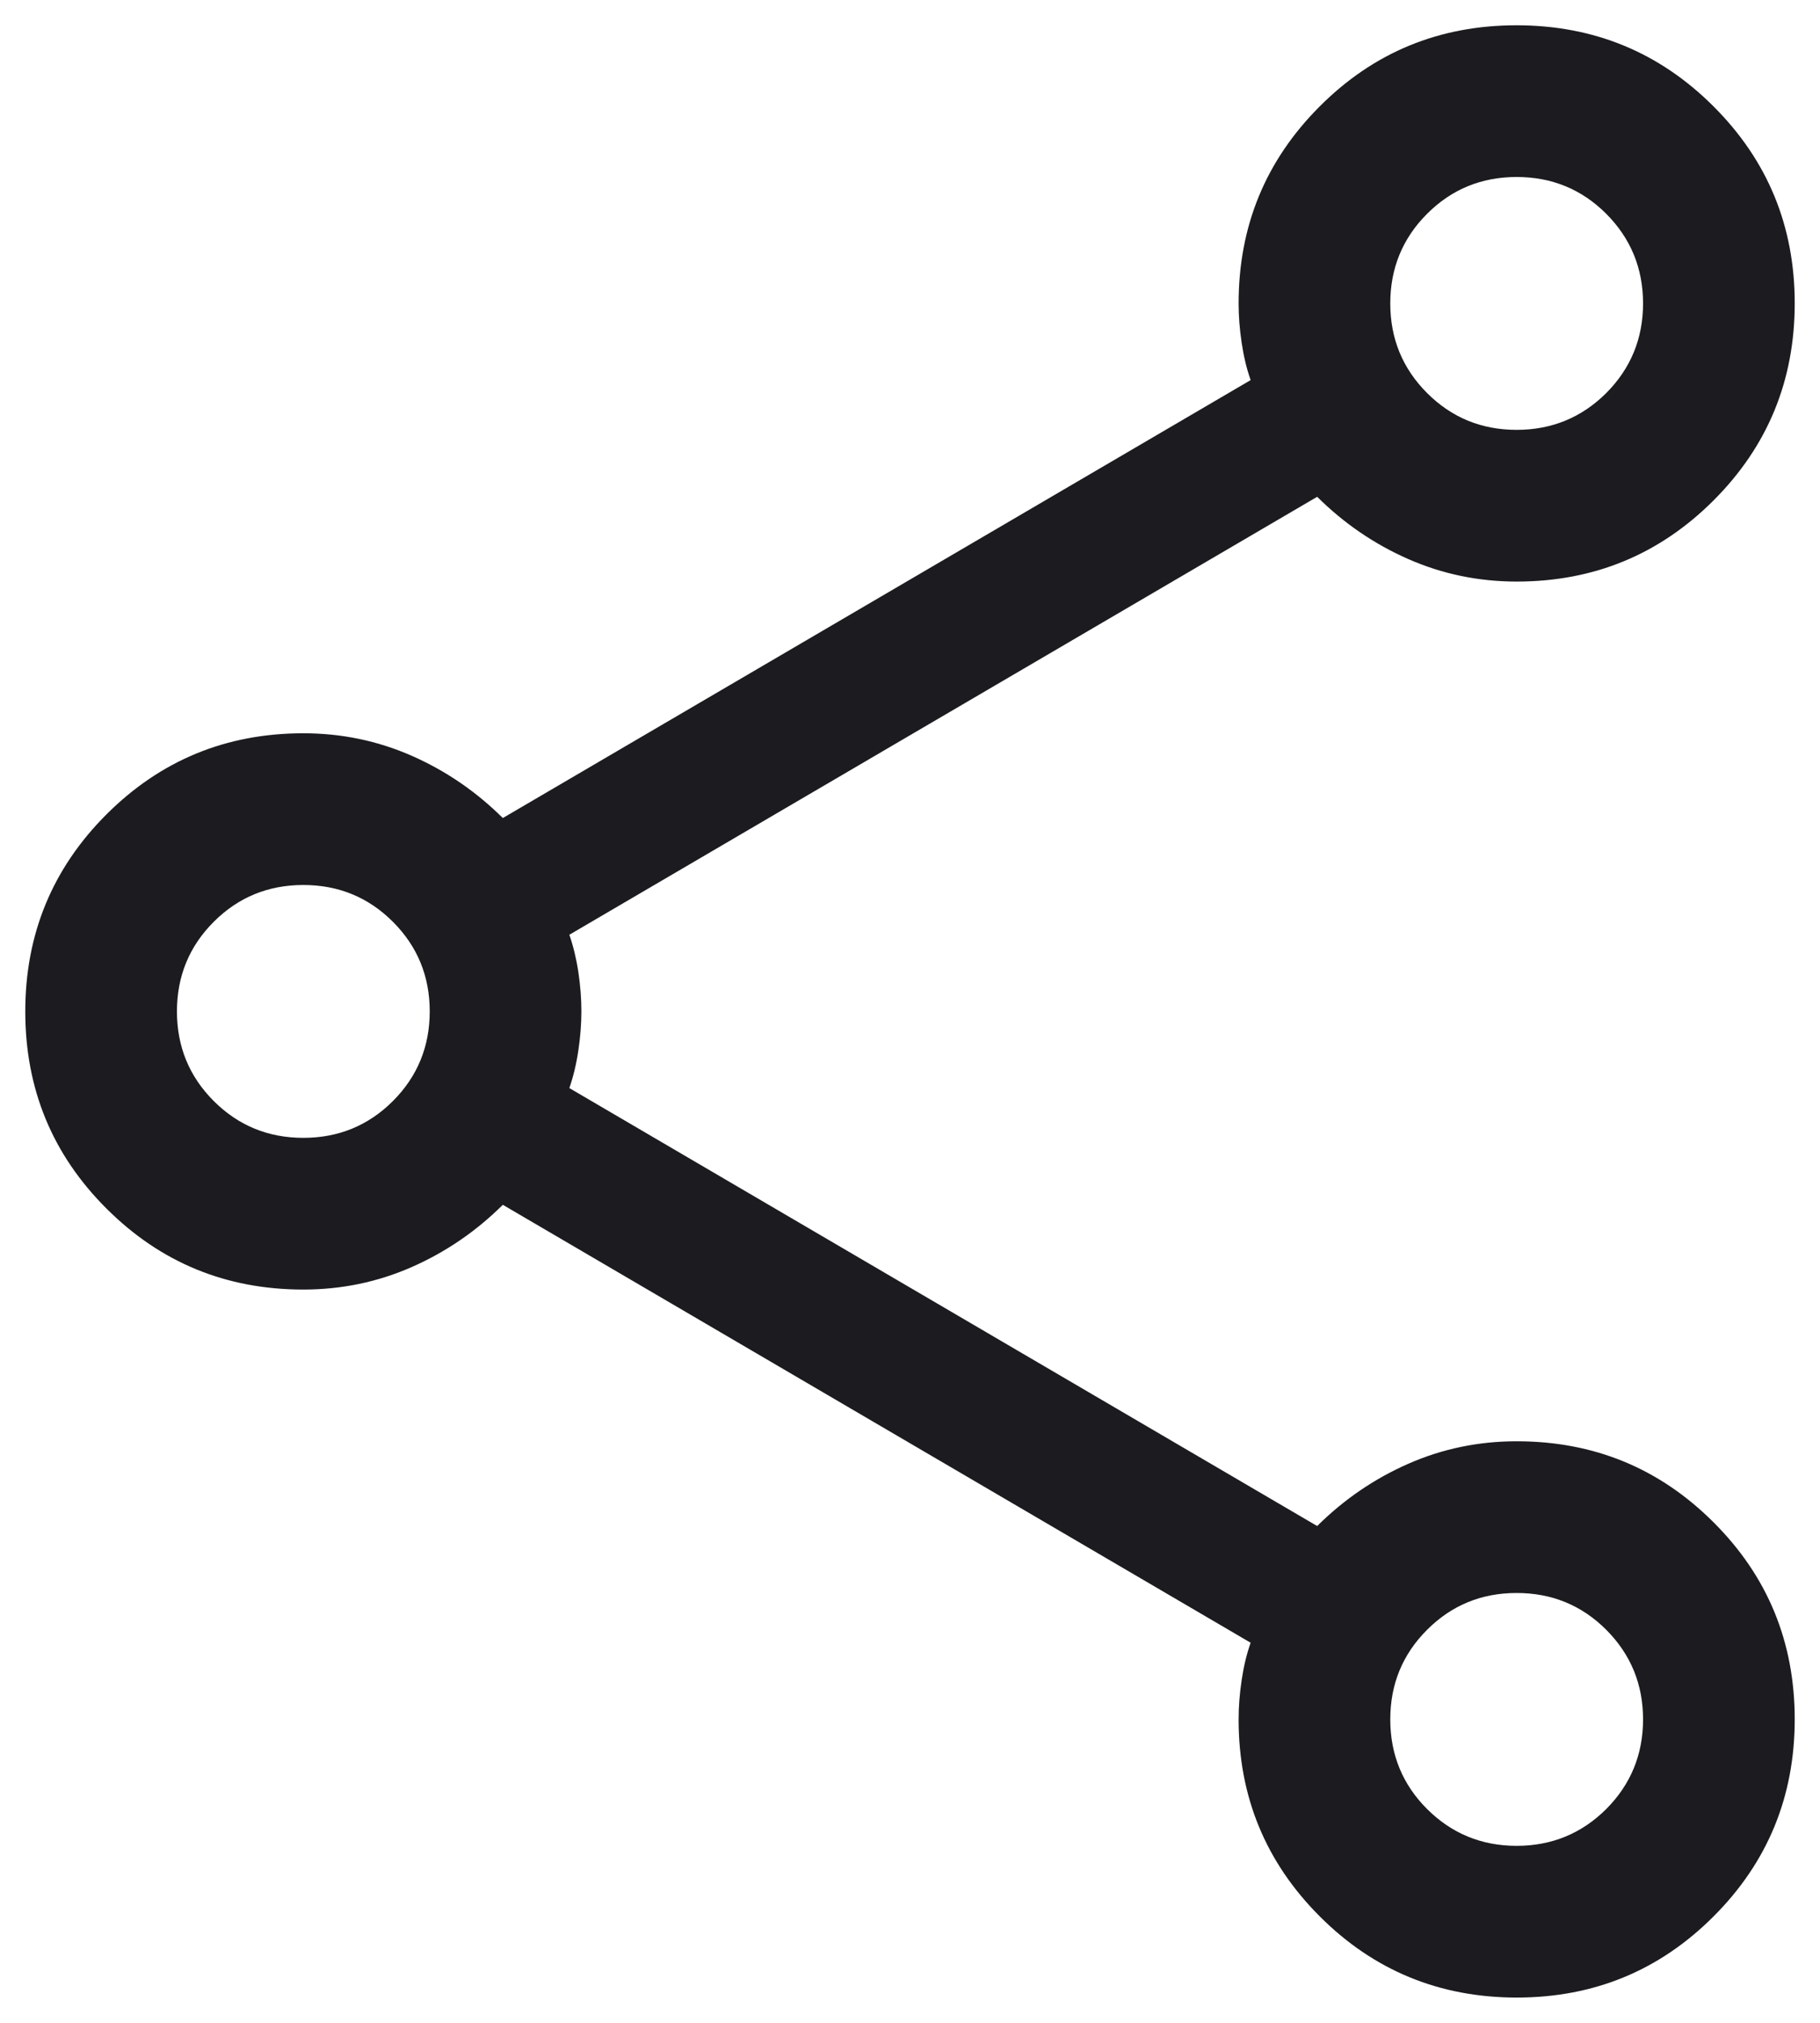 <svg width="18" height="20" viewBox="0 0 18 20" fill="none" xmlns="http://www.w3.org/2000/svg">
<path d="M15.001 19.75C14.238 19.75 13.588 19.483 13.053 18.948C12.518 18.413 12.25 17.764 12.25 17C12.25 16.875 12.26 16.746 12.28 16.612C12.3 16.478 12.329 16.355 12.369 16.242L4.973 11.912C4.709 12.174 4.408 12.38 4.071 12.528C3.734 12.676 3.377 12.75 3 12.75C2.236 12.75 1.587 12.483 1.052 11.948C0.517 11.414 0.25 10.765 0.25 10.001C0.25 9.238 0.517 8.588 1.052 8.053C1.587 7.518 2.236 7.25 3 7.25C3.377 7.25 3.734 7.324 4.071 7.472C4.408 7.62 4.709 7.826 4.973 8.088L12.369 3.758C12.329 3.645 12.3 3.522 12.28 3.388C12.26 3.254 12.25 3.125 12.25 3C12.25 2.236 12.517 1.587 13.052 1.052C13.586 0.517 14.235 0.25 14.999 0.25C15.762 0.25 16.412 0.517 16.947 1.052C17.482 1.586 17.75 2.235 17.75 2.999C17.75 3.762 17.483 4.412 16.948 4.947C16.413 5.482 15.764 5.75 15 5.75C14.623 5.75 14.266 5.676 13.929 5.528C13.592 5.38 13.291 5.174 13.027 4.912L5.631 9.242C5.67 9.355 5.7 9.478 5.72 9.611C5.74 9.745 5.75 9.874 5.75 9.998C5.75 10.122 5.74 10.252 5.72 10.386C5.7 10.521 5.67 10.645 5.631 10.758L13.027 15.088C13.291 14.826 13.592 14.62 13.929 14.472C14.266 14.324 14.623 14.25 15 14.25C15.764 14.25 16.413 14.517 16.948 15.052C17.483 15.586 17.75 16.235 17.75 16.999C17.75 17.762 17.483 18.412 16.948 18.947C16.414 19.482 15.765 19.75 15.001 19.75ZM15 4.25C15.347 4.25 15.643 4.128 15.886 3.886C16.128 3.643 16.25 3.347 16.25 3C16.25 2.653 16.128 2.357 15.886 2.114C15.643 1.871 15.347 1.75 15 1.75C14.652 1.75 14.357 1.871 14.114 2.114C13.871 2.357 13.75 2.653 13.75 3C13.75 3.347 13.871 3.643 14.114 3.886C14.357 4.129 14.652 4.25 15 4.25ZM3 11.25C3.347 11.25 3.643 11.129 3.886 10.886C4.129 10.643 4.25 10.347 4.25 10C4.25 9.653 4.129 9.357 3.886 9.114C3.643 8.871 3.347 8.75 3 8.75C2.653 8.75 2.357 8.871 2.114 9.114C1.871 9.357 1.75 9.653 1.75 10C1.75 10.347 1.871 10.643 2.114 10.886C2.357 11.129 2.653 11.25 3 11.25ZM15 18.25C15.347 18.25 15.643 18.128 15.886 17.886C16.128 17.643 16.25 17.347 16.25 17C16.25 16.652 16.128 16.357 15.886 16.114C15.643 15.871 15.347 15.75 15 15.75C14.652 15.75 14.357 15.871 14.114 16.114C13.871 16.357 13.75 16.652 13.75 17C13.75 17.347 13.871 17.643 14.114 17.886C14.357 18.128 14.652 18.25 15 18.25Z" fill="#1C1B1F"/>
</svg>
